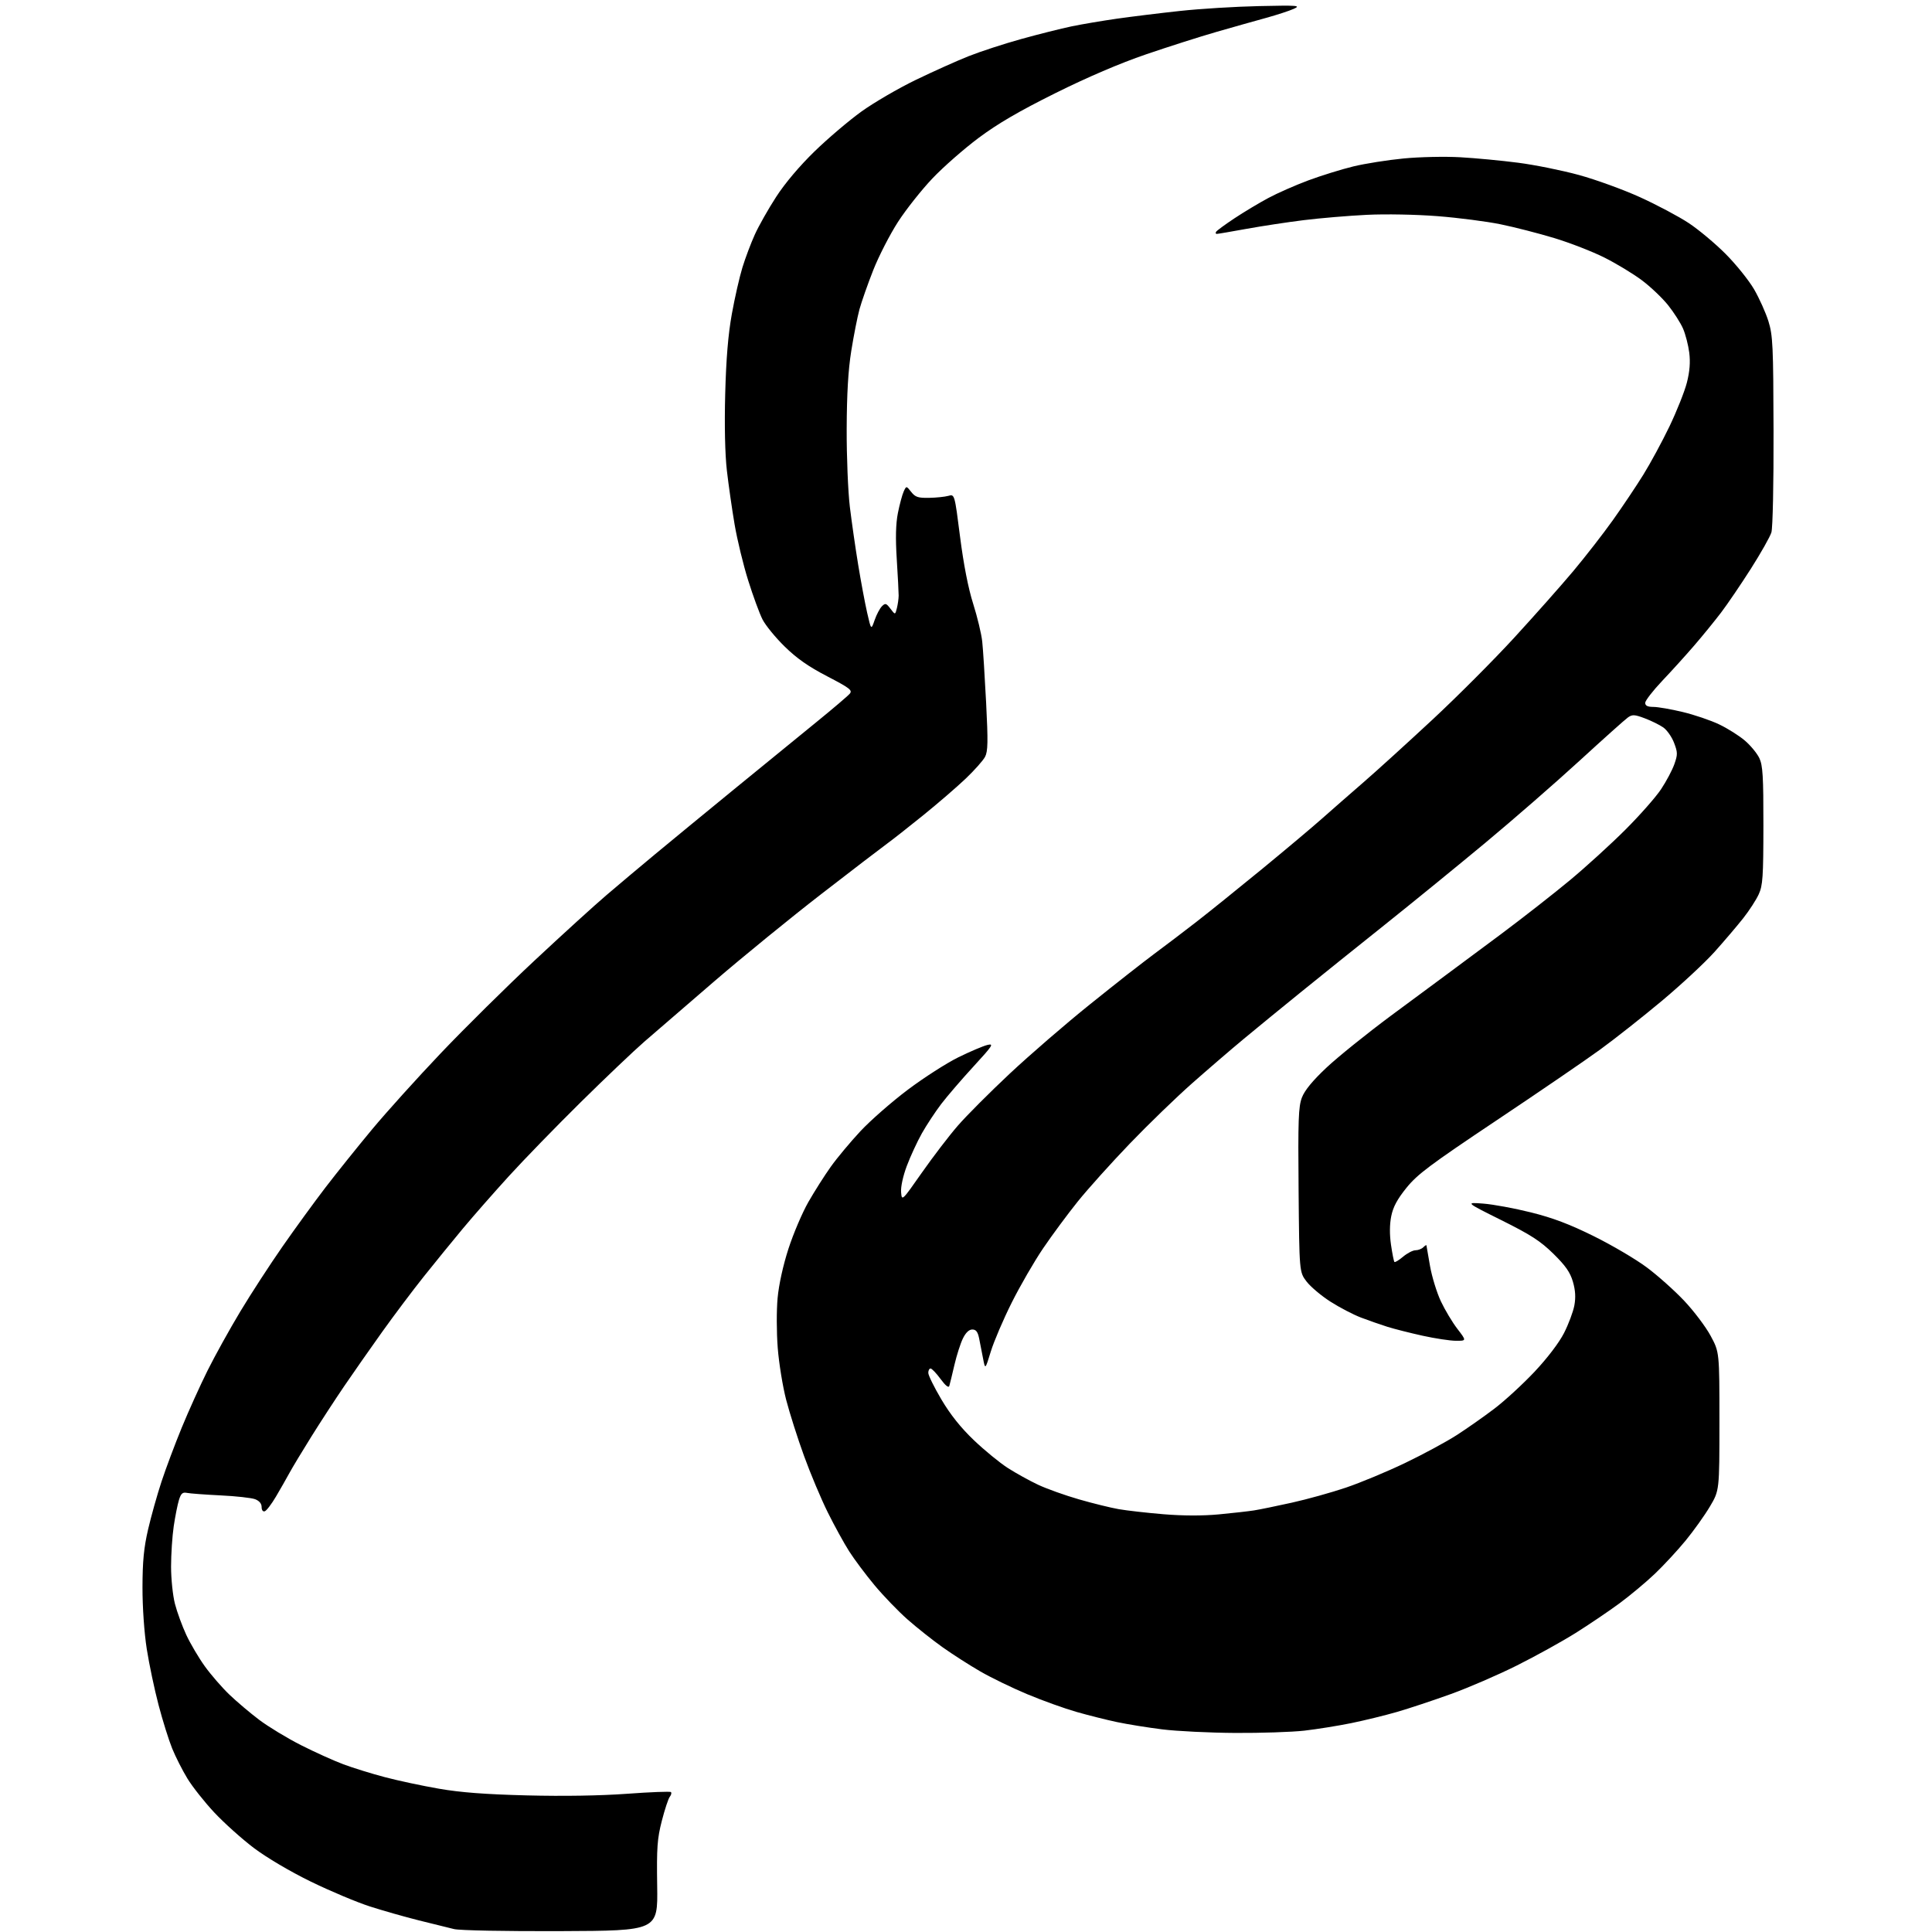 <?xml version="1.0" encoding="UTF-8" standalone="no"?>
<svg 
  version="1.1" 
  xmlns="http://www.w3.org/2000/svg" 
  xmlns:xlink="http://www.w3.org/1999/xlink" 
  xmlns:svg="http://www.w3.org/2000/svg"
  xmlns:rdf="http://www.w3.org/1999/02/22-rdf-syntax-ns#"
  xmlns:cc="http://creativecommons.org/ns#"
  xmlns:dc="http://purl.org/dc/elements/1.1/"
  viewBox="0 0 768 768"
  width="768"
  height="768"
>
<style>svg {background-color: white; }</style>"
<path stroke="none" fill="black" fill-rule="evenodd" d="M223.00,767.65C200.99,767.74 182.79,767.39 180.50,766.84C178.30,766.30 172.00,764.75 166.50,763.38C161.00,762.01 152.22,759.51 147.00,757.83C141.78,756.15 131.20,751.70 123.50,747.94C115.26,743.91 105.95,738.41 100.87,734.57C96.13,730.98 89.05,724.63 85.15,720.46C81.25,716.28 76.44,710.20 74.47,706.94C72.49,703.69 69.77,698.32 68.43,695.02C67.09,691.71 64.65,683.94 63.03,677.75C61.40,671.56 59.29,661.55 58.34,655.50C57.33,649.03 56.63,638.94 56.64,631.00C56.66,620.70 57.18,615.25 58.86,608.00C60.07,602.77 62.47,594.23 64.19,589.00C65.91,583.77 69.54,574.10 72.25,567.50C74.96,560.90 79.58,550.69 82.51,544.81C85.44,538.93 91.30,528.36 95.54,521.31C99.78,514.26 107.33,502.65 112.31,495.50C117.29,488.35 124.99,477.77 129.41,472.00C133.84,466.23 142.14,455.88 147.86,449.00C153.58,442.12 165.96,428.40 175.38,418.50C184.80,408.60 201.50,392.09 212.50,381.82C223.50,371.54 236.36,359.84 241.08,355.82C245.79,351.79 254.53,344.45 260.49,339.50C266.46,334.55 280.60,322.92 291.92,313.66C303.24,304.41 317.90,292.44 324.50,287.07C331.10,281.71 337.08,276.61 337.80,275.75C338.93,274.38 337.80,273.51 328.82,268.84C321.38,264.98 316.70,261.70 311.91,257.00C308.26,253.43 304.30,248.58 303.10,246.22C301.91,243.87 299.35,236.90 297.41,230.72C295.47,224.55 293.05,214.55 292.02,208.50C290.99,202.45 289.61,192.82 288.95,187.10C288.20,180.55 287.95,169.26 288.28,156.60C288.65,142.54 289.45,132.99 290.92,124.80C292.08,118.37 293.98,110.04 295.13,106.30C296.28,102.56 298.49,96.69 300.05,93.25C301.60,89.81 305.42,83.06 308.54,78.25C312.06,72.81 317.86,65.95 323.85,60.13C329.16,54.97 337.55,47.85 342.50,44.29C347.45,40.74 357.12,35.11 364.00,31.78C370.88,28.45 380.32,24.21 385.00,22.35C389.68,20.49 399.12,17.41 406.00,15.50C412.88,13.59 421.86,11.34 425.97,10.48C430.08,9.63 438.18,8.26 443.97,7.43C449.76,6.61 461.02,5.22 469.00,4.36C476.98,3.49 491.15,2.62 500.50,2.42C515.95,2.08 517.21,2.18 514.33,3.50C512.59,4.29 507.64,5.91 503.33,7.10C499.02,8.28 490.10,10.80 483.50,12.70C476.90,14.60 464.30,18.62 455.50,21.63C445.22,25.15 432.35,30.65 419.50,37.04C405.10,44.20 396.56,49.18 389.00,54.83C383.23,59.14 374.97,66.38 370.66,70.92C366.35,75.46 360.18,83.24 356.96,88.22C353.75,93.20 349.32,101.82 347.13,107.38C344.93,112.95 342.47,119.97 341.64,123.00C340.82,126.03 339.36,133.45 338.39,139.50C337.17,147.15 336.62,156.58 336.57,170.50C336.53,181.50 337.10,195.45 337.83,201.50C338.57,207.55 340.05,217.90 341.14,224.50C342.22,231.10 343.82,239.65 344.69,243.50C346.29,250.50 346.29,250.50 347.68,246.50C348.44,244.30 349.75,241.83 350.58,241.00C351.93,239.66 352.30,239.77 353.97,241.98C355.85,244.45 355.85,244.45 356.53,241.74C356.90,240.25 357.22,238.01 357.23,236.76C357.24,235.52 356.90,229.03 356.48,222.34C355.94,213.90 356.08,208.30 356.92,203.98C357.60,200.57 358.63,196.72 359.21,195.43C360.28,193.09 360.28,193.09 362.21,195.54C363.84,197.62 364.95,197.98 369.32,197.90C372.17,197.85 375.62,197.49 376.99,197.11C379.48,196.41 379.48,196.41 381.65,213.46C383.06,224.45 384.90,233.87 386.85,240.00C388.50,245.22 390.13,251.97 390.45,255.00C390.78,258.02 391.47,268.98 392.00,279.34C392.79,294.81 392.72,298.65 391.58,300.84C390.82,302.30 387.34,306.22 383.85,309.54C380.36,312.86 372.77,319.40 367.00,324.07C361.23,328.74 354.70,333.87 352.50,335.46C350.30,337.06 338.60,346.02 326.50,355.38C314.40,364.74 295.32,380.30 284.10,389.95C272.88,399.60 260.28,410.48 256.10,414.11C251.92,417.75 240.57,428.55 230.88,438.11C221.18,447.68 208.33,460.90 202.32,467.50C196.31,474.10 188.01,483.55 183.89,488.50C179.77,493.45 172.81,502.00 168.42,507.50C164.04,513.00 156.59,522.90 151.88,529.50C147.17,536.10 140.40,545.77 136.84,551.00C133.28,556.23 127.41,565.23 123.81,571.00C120.20,576.77 116.27,583.30 115.07,585.50C113.88,587.70 111.46,591.94 109.70,594.92C107.94,597.90 105.94,600.53 105.25,600.75C104.51,601.00 104.00,600.30 104.00,599.06C104.00,597.71 103.07,596.60 101.41,595.96C99.98,595.42 93.79,594.73 87.66,594.44C81.52,594.14 75.52,593.69 74.33,593.45C72.59,593.09 71.95,593.64 71.14,596.25C70.58,598.04 69.65,602.74 69.06,606.69C68.48,610.65 68.00,617.86 68.00,622.73C68.00,627.60 68.69,634.26 69.54,637.54C70.38,640.82 72.42,646.38 74.05,649.89C75.69,653.41 79.01,659.03 81.43,662.39C83.85,665.75 88.23,670.80 91.16,673.61C94.10,676.43 99.45,680.96 103.06,683.68C106.67,686.40 114.10,690.90 119.56,693.68C125.03,696.45 132.65,699.90 136.50,701.34C140.35,702.77 147.78,705.08 153.00,706.45C158.22,707.83 167.90,709.90 174.50,711.04C183.13,712.54 192.96,713.28 209.50,713.70C223.93,714.07 238.77,713.82 249.32,713.05C258.57,712.37 266.40,712.07 266.71,712.38C267.03,712.70 266.82,713.53 266.26,714.23C265.69,714.93 264.27,719.22 263.10,723.76C261.26,730.93 261.01,734.39 261.24,749.76C261.50,767.50 261.50,767.50 223.00,767.65zM491.00,688.87C480.82,688.81 467.77,688.17 462.00,687.45C456.23,686.73 448.12,685.42 444.00,684.55C439.88,683.68 432.64,681.86 427.91,680.51C423.19,679.16 414.41,676.01 408.41,673.50C402.41,671.00 393.98,666.90 389.67,664.41C385.36,661.92 378.61,657.59 374.67,654.79C370.73,651.99 364.46,647.02 360.75,643.75C357.04,640.48 351.14,634.35 347.64,630.15C344.14,625.94 339.61,619.89 337.57,616.69C335.53,613.50 331.70,606.53 329.05,601.19C326.40,595.86 322.16,585.77 319.62,578.77C317.08,571.78 313.88,561.73 312.51,556.44C311.14,551.16 309.63,541.87 309.16,535.79C308.68,529.71 308.66,520.80 309.11,515.99C309.60,510.65 311.29,502.98 313.43,496.37C315.37,490.39 318.93,482.04 321.34,477.82C323.76,473.59 327.77,467.27 330.27,463.77C332.77,460.26 338.08,453.91 342.06,449.64C346.04,445.38 354.52,437.96 360.90,433.16C367.28,428.37 376.32,422.57 381.00,420.27C385.68,417.98 390.85,415.78 392.50,415.39C395.20,414.74 394.66,415.58 387.00,423.92C382.32,429.01 376.55,435.72 374.17,438.83C371.80,441.95 368.33,447.21 366.46,450.52C364.60,453.84 361.91,459.65 360.49,463.43C358.97,467.46 358.02,471.81 358.20,473.91C358.50,477.50 358.51,477.49 366.50,466.09C370.90,459.81 377.30,451.45 380.72,447.51C384.13,443.57 393.44,434.24 401.39,426.79C409.34,419.34 423.76,406.88 433.44,399.11C443.11,391.33 454.51,382.39 458.76,379.23C463.02,376.08 470.55,370.36 475.50,366.52C480.45,362.68 492.15,353.26 501.50,345.59C510.85,337.91 521.65,328.84 525.50,325.42C529.35,322.01 536.77,315.51 542.00,310.98C547.23,306.45 559.54,295.26 569.37,286.12C579.20,276.98 593.85,262.30 601.92,253.50C610.00,244.70 620.57,232.78 625.42,227.00C630.26,221.22 637.36,212.09 641.19,206.70C645.02,201.32 650.45,193.22 653.25,188.70C656.05,184.19 660.73,175.55 663.64,169.50C666.54,163.45 669.66,155.62 670.56,152.10C671.69,147.68 671.98,144.01 671.51,140.23C671.13,137.22 670.02,132.90 669.04,130.63C668.05,128.36 665.37,124.16 663.08,121.30C660.79,118.44 656.12,114.00 652.71,111.44C649.29,108.87 642.59,104.81 637.82,102.41C633.04,100.01 624.04,96.51 617.82,94.63C611.59,92.75 602.00,90.28 596.50,89.16C591.00,88.03 579.75,86.58 571.50,85.93C562.91,85.26 550.85,85.03 543.28,85.40C536.00,85.76 524.75,86.71 518.28,87.51C511.80,88.31 501.55,89.87 495.50,90.97C489.45,92.07 484.14,92.98 483.69,92.98C483.25,92.99 483.12,92.61 483.42,92.14C483.71,91.66 487.00,89.25 490.72,86.78C494.45,84.31 500.48,80.69 504.12,78.74C507.76,76.78 514.96,73.61 520.12,71.69C525.28,69.78 533.33,67.28 538.00,66.15C542.67,65.02 551.67,63.60 558.00,62.99C564.33,62.38 574.45,62.16 580.50,62.51C586.55,62.85 596.90,63.83 603.50,64.69C610.10,65.54 620.98,67.74 627.68,69.57C634.38,71.41 645.31,75.38 651.98,78.41C658.64,81.44 667.34,86.06 671.30,88.68C675.26,91.30 681.88,96.83 686.00,100.98C690.12,105.12 695.20,111.44 697.28,115.01C699.35,118.58 701.92,124.30 702.98,127.71C704.73,133.35 704.92,137.36 705.01,171.21C705.07,192.23 704.70,209.86 704.16,211.63C703.64,213.35 699.95,219.87 695.97,226.13C691.98,232.38 686.67,240.20 684.16,243.50C681.65,246.80 676.89,252.65 673.57,256.50C670.26,260.35 664.50,266.71 660.77,270.64C657.05,274.57 654.00,278.51 654.00,279.39C654.00,280.54 654.93,281.00 657.25,281.01C659.04,281.01 664.28,281.92 668.90,283.03C673.52,284.14 680.05,286.35 683.40,287.96C686.76,289.56 691.35,292.46 693.62,294.40C695.89,296.34 698.47,299.48 699.37,301.37C700.73,304.24 701.00,308.61 700.98,328.15C700.96,348.63 700.73,351.99 699.12,355.50C698.12,357.70 695.34,361.98 692.96,365.00C690.58,368.02 685.45,374.04 681.57,378.38C677.68,382.71 668.24,391.48 660.59,397.88C652.94,404.27 641.92,412.97 636.09,417.21C630.27,421.45 611.70,434.14 594.83,445.41C568.46,463.04 563.46,466.78 559.11,472.15C555.43,476.71 553.78,479.77 553.04,483.45C552.38,486.71 552.35,490.75 552.95,494.86C553.46,498.35 554.07,501.41 554.31,501.65C554.55,501.89 556.11,500.94 557.77,499.54C559.43,498.14 561.65,497.00 562.69,497.00C563.74,497.00 565.14,496.46 565.80,495.80C566.46,495.14 567.02,494.80 567.03,495.05C567.05,495.30 567.69,499.00 568.46,503.29C569.22,507.57 571.16,513.87 572.77,517.29C574.38,520.70 577.33,525.64 579.34,528.25C582.99,533.00 582.99,533.00 578.74,532.98C576.41,532.97 570.45,532.06 565.50,530.97C560.55,529.88 554.25,528.28 551.50,527.42C548.75,526.55 544.02,524.90 541.00,523.75C537.98,522.60 532.52,519.76 528.88,517.43C525.24,515.11 520.97,511.51 519.38,509.43C516.50,505.66 516.50,505.66 516.21,473.08C515.96,445.08 516.15,439.91 517.53,436.29C518.62,433.44 521.77,429.60 527.32,424.38C531.82,420.15 543.38,410.84 553.00,403.70C562.62,396.56 572.75,389.07 575.50,387.06C578.25,385.05 587.70,378.03 596.50,371.46C605.30,364.89 617.74,355.16 624.14,349.84C630.54,344.51 640.45,335.48 646.17,329.76C651.88,324.05 658.25,316.83 660.31,313.71C662.38,310.60 664.75,306.13 665.58,303.78C666.94,299.93 666.92,299.09 665.46,295.27C664.57,292.93 662.64,290.19 661.17,289.16C659.70,288.14 656.40,286.51 653.82,285.54C649.77,284.02 648.88,283.97 647.15,285.18C646.05,285.95 637.36,293.73 627.83,302.46C618.30,311.20 601.50,325.83 590.50,334.98C579.50,344.13 561.50,358.80 550.50,367.58C539.50,376.36 524.42,388.47 517.00,394.49C509.57,400.50 499.42,408.82 494.43,412.96C489.43,417.11 480.21,425.04 473.93,430.59C467.64,436.14 456.49,446.93 449.14,454.58C441.79,462.23 432.47,472.59 428.43,477.62C424.39,482.65 418.19,491.02 414.66,496.23C411.13,501.43 405.51,511.15 402.17,517.82C398.83,524.49 395.10,533.22 393.87,537.22C391.64,544.50 391.64,544.50 390.78,540.00C390.30,537.52 389.60,533.92 389.21,532.00C388.68,529.40 387.98,528.50 386.50,528.50C385.20,528.50 383.89,529.75 382.76,532.07C381.80,534.03 380.29,538.75 379.40,542.57C378.52,546.38 377.60,550.13 377.37,550.91C377.09,551.82 375.87,550.86 373.88,548.16C372.20,545.87 370.42,544.00 369.91,544.00C369.41,544.00 369.00,544.79 369.01,545.75C369.01,546.71 371.36,551.48 374.23,556.33C377.76,562.30 381.93,567.54 387.10,572.47C391.30,576.49 397.39,581.47 400.62,583.55C403.85,585.62 409.29,588.63 412.70,590.23C416.11,591.83 423.39,594.43 428.88,596.01C434.38,597.60 441.49,599.35 444.69,599.91C447.88,600.47 455.90,601.38 462.50,601.93C470.19,602.57 478.09,602.59 484.50,601.99C490.00,601.47 496.30,600.76 498.50,600.41C500.70,600.07 507.45,598.68 513.50,597.34C519.55,596.00 529.23,593.31 535.00,591.36C540.77,589.41 551.35,585.01 558.50,581.58C565.65,578.15 574.88,573.17 579.00,570.52C583.12,567.87 589.91,563.11 594.07,559.94C598.23,556.78 605.43,550.15 610.07,545.22C615.15,539.81 619.79,533.71 621.74,529.87C623.52,526.37 625.36,521.45 625.83,518.94C626.42,515.72 626.25,512.93 625.25,509.48C624.15,505.74 622.33,503.13 617.49,498.38C612.33,493.32 608.52,490.86 596.83,485.04C582.50,477.91 582.50,477.91 589.62,478.45C593.54,478.75 602.09,480.33 608.62,481.96C617.32,484.13 624.01,486.67 633.61,491.43C640.83,495.00 650.28,500.57 654.61,503.80C658.95,507.03 665.65,513.01 669.50,517.09C673.35,521.17 678.08,527.44 680.00,531.01C683.50,537.50 683.50,537.50 683.50,565.00C683.50,592.50 683.50,592.50 679.70,598.89C677.61,602.41 673.27,608.48 670.07,612.39C666.86,616.30 661.37,622.23 657.87,625.57C654.37,628.91 648.02,634.21 643.77,637.35C639.51,640.49 631.64,645.81 626.27,649.18C620.89,652.55 610.42,658.34 603.00,662.05C595.58,665.77 583.77,670.87 576.77,673.40C569.77,675.93 560.13,679.13 555.36,680.51C550.59,681.89 542.37,683.90 537.09,684.98C531.82,686.05 523.45,687.39 518.50,687.96C513.55,688.52 501.18,688.93 491.00,688.87z" />

</svg>